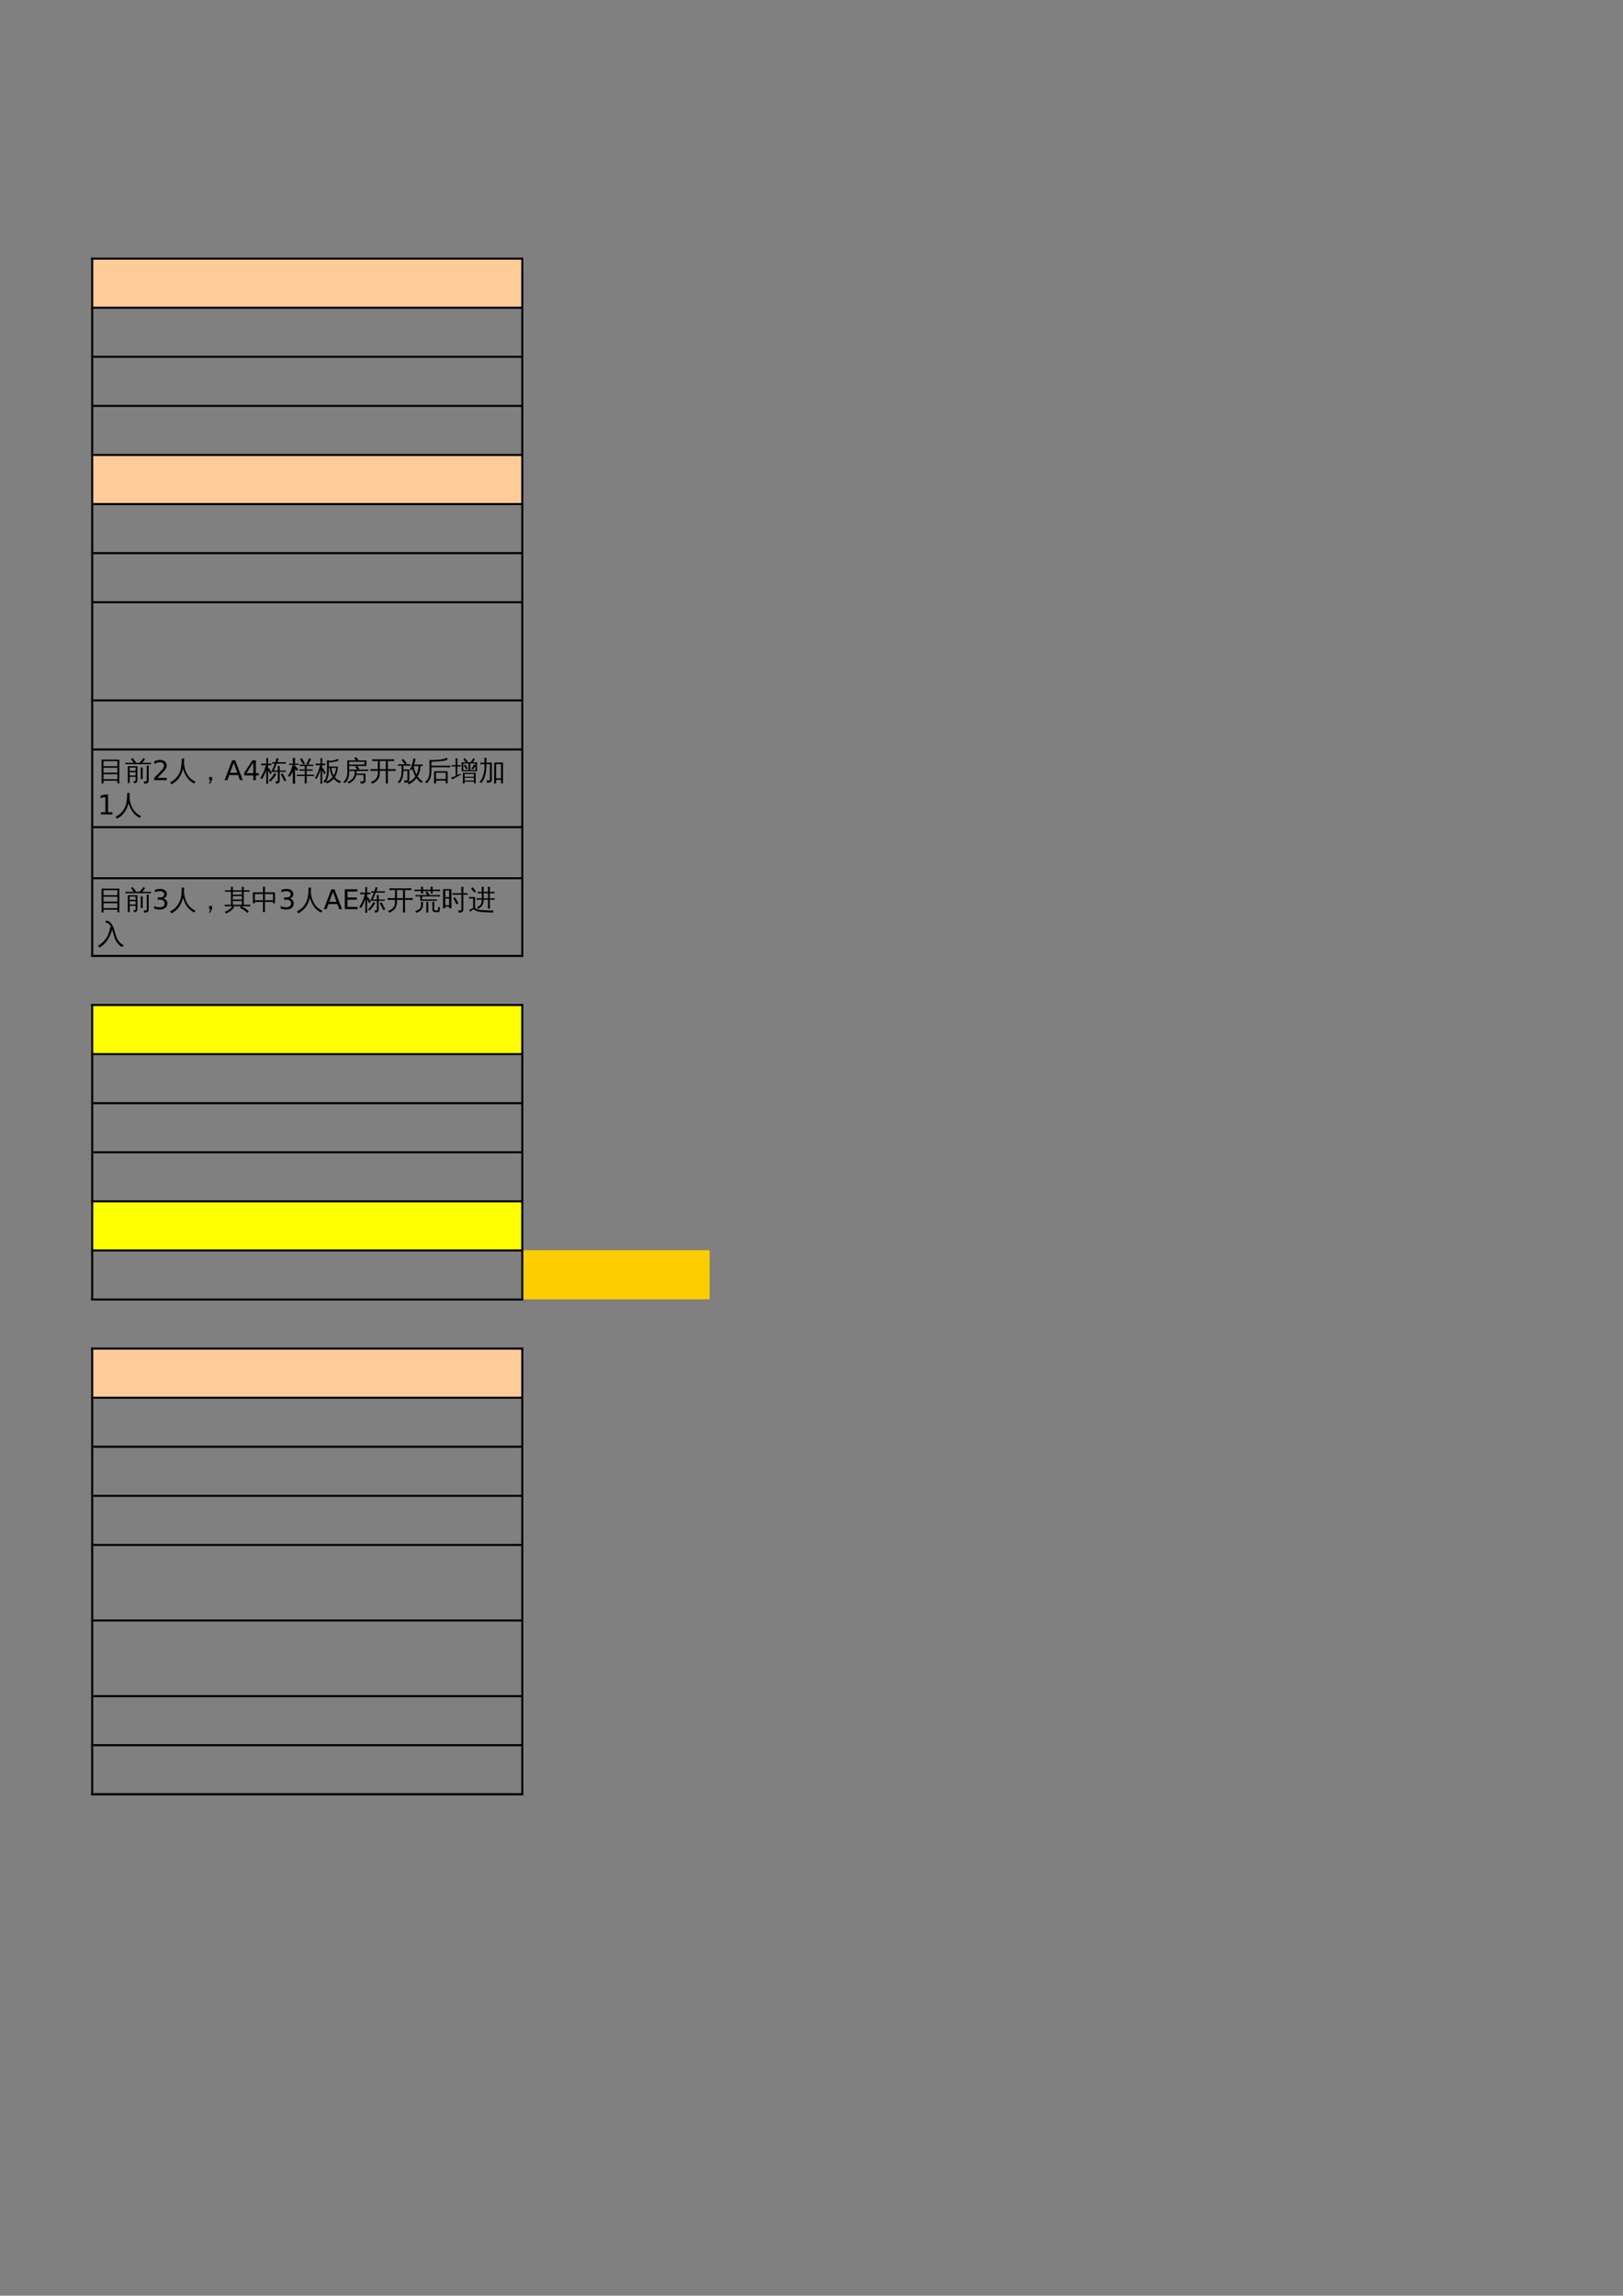 <?xml version="1.0" encoding="UTF-8"?>
<svg xmlns="http://www.w3.org/2000/svg" xmlns:xlink="http://www.w3.org/1999/xlink" width="595.304pt" height="841.89pt" viewBox="0 0 595.304 841.89" version="1.1">
<rect x="0" y="0" width="595.304" height="841.89" fill="#808080" stroke="none"/>
<defs>
<g>
<symbol overflow="visible" id="glyph0-0">
<path style="stroke:none;" d="M 0.328 0 L 0.328 -6.656 L 2.984 -6.656 L 2.984 0 Z M 0.672 -0.328 L 2.656 -0.328 L 2.656 -6.328 L 0.672 -6.328 Z M 0.672 -0.328 "/>
</symbol>
<symbol overflow="visible" id="glyph0-1">
<path style="stroke:none;" d="M 2.188 1.219 C 1.926 1.188 1.672 1.188 1.422 1.219 C 1.441 0.738 1.453 0.258 1.453 -0.219 L 1.453 -7.531 L 7.969 -7.531 L 7.969 1.188 L 7.25 1.188 L 7.25 0.203 L 2.156 0.203 C 2.164 0.535 2.176 0.875 2.188 1.219 Z M 7.25 -5.125 L 7.25 -6.969 L 2.156 -6.969 L 2.156 -5.125 Z M 7.25 -2.75 L 7.25 -4.562 L 2.156 -4.562 L 2.156 -2.75 Z M 7.25 -0.359 L 7.25 -2.188 L 2.156 -2.188 L 2.156 -0.359 Z M 7.25 -0.359 "/>
</symbol>
<symbol overflow="visible" id="glyph0-2">
<path style="stroke:none;" d="M 8.031 -0.094 L 8.031 -3.953 C 8.031 -4.422 8.023 -4.879 8.016 -5.328 C 8.254 -5.305 8.5 -5.305 8.75 -5.328 C 8.727 -4.879 8.719 -4.422 8.719 -3.953 L 8.719 0.203 C 8.719 0.598 8.578 0.875 8.297 1.031 C 8.004 1.195 7.578 1.273 7.016 1.266 C 7.086 0.953 7.016 0.676 6.797 0.438 C 6.984 0.469 7.207 0.484 7.469 0.484 C 7.738 0.484 7.898 0.457 7.953 0.406 C 8.004 0.352 8.031 0.188 8.031 -0.094 Z M 6.547 -0.438 C 6.297 -0.457 6.047 -0.457 5.797 -0.438 C 5.816 -0.883 5.828 -1.344 5.828 -1.812 L 5.828 -3.266 C 5.828 -3.734 5.816 -4.195 5.797 -4.656 C 6.047 -4.625 6.297 -4.625 6.547 -4.656 C 6.516 -4.195 6.5 -3.734 6.5 -3.266 L 6.5 -1.812 C 6.5 -1.344 6.516 -0.883 6.547 -0.438 Z M 3.922 -0.172 L 3.922 -1.219 L 1.75 -1.219 L 1.75 -0.328 C 1.75 0.141 1.758 0.602 1.781 1.062 C 1.539 1.031 1.297 1.031 1.047 1.062 C 1.066 0.602 1.078 0.141 1.078 -0.328 L 1.062 -5.125 L 4.594 -5.125 L 4.594 0.094 C 4.594 0.664 4.254 1.004 3.578 1.109 L 3.297 1.141 C 3.348 0.816 3.281 0.52 3.094 0.25 C 3.207 0.281 3.328 0.312 3.453 0.344 C 3.691 0.352 3.828 0.332 3.859 0.281 C 3.898 0.238 3.922 0.086 3.922 -0.172 Z M 9.578 -6.391 C 9.566 -6.203 9.566 -6.02 9.578 -5.844 C 9.242 -5.852 8.91 -5.859 8.578 -5.859 L 5.781 -5.859 L 5.688 -5.766 C 5.664 -5.805 5.645 -5.836 5.625 -5.859 L 1.188 -5.859 C 0.852 -5.859 0.52 -5.852 0.188 -5.844 C 0.195 -6.02 0.195 -6.203 0.188 -6.391 C 0.52 -6.367 0.852 -6.359 1.188 -6.359 L 3.266 -6.359 C 2.941 -6.805 2.586 -7.234 2.203 -7.641 L 2.75 -8.156 C 3.219 -7.656 3.648 -7.125 4.047 -6.562 L 3.766 -6.359 L 5.344 -6.359 C 5.863 -6.848 6.348 -7.43 6.797 -8.109 C 6.984 -7.953 7.191 -7.82 7.422 -7.719 C 7.148 -7.281 6.781 -6.828 6.312 -6.359 L 8.578 -6.359 C 8.91 -6.359 9.242 -6.367 9.578 -6.391 Z M 3.922 -3.422 L 3.922 -4.625 L 1.734 -4.625 L 1.734 -3.422 Z M 3.922 -1.703 L 3.922 -2.922 L 1.734 -2.922 L 1.75 -1.703 Z M 3.922 -1.703 "/>
</symbol>
<symbol overflow="visible" id="glyph0-3">
<path style="stroke:none;" d="M 4.453 -7.906 C 4.754 -7.875 5.055 -7.875 5.359 -7.906 C 5.359 -7.301 5.332 -6.734 5.281 -6.203 C 5.352 -5.461 5.5 -4.703 5.719 -3.922 C 6.363 -1.766 7.664 -0.242 9.625 0.641 C 9.352 0.766 9.156 0.961 9.031 1.234 C 7.926 0.68 7.039 -0.082 6.375 -1.062 C 5.738 -1.969 5.266 -3.008 4.953 -4.188 C 4.285 -1.457 2.863 0.453 0.688 1.547 C 0.582 1.254 0.398 1.02 0.141 0.844 C 0.867 0.5 1.523 0.051 2.109 -0.5 C 2.691 -1.062 3.164 -1.707 3.531 -2.438 C 3.906 -3.164 4.148 -3.969 4.266 -4.844 C 4.391 -5.719 4.453 -6.738 4.453 -7.906 Z M 4.453 -7.906 "/>
</symbol>
<symbol overflow="visible" id="glyph0-4">
<path style="stroke:none;" d="M 5.609 -0.125 L 4.875 1.297 L 4.438 1.297 L 5.047 0 L 4.516 0 L 4.516 -1.156 L 5.609 -1.156 Z M 5.609 -0.125 "/>
</symbol>
<symbol overflow="visible" id="glyph0-5">
<path style="stroke:none;" d="M 8.812 0.406 C 8.406 -0.469 7.961 -1.32 7.484 -2.156 L 8.125 -2.531 C 8.625 -1.676 9.078 -0.801 9.484 0.094 Z M 5.219 -2.594 C 5.414 -2.457 5.629 -2.336 5.859 -2.234 C 5.484 -1.555 4.957 -0.844 4.281 -0.094 L 3.703 0.531 C 3.555 0.344 3.367 0.211 3.141 0.141 C 3.641 -0.348 4.113 -0.926 4.562 -1.594 Z M 6.406 -0.062 L 6.406 -3.047 L 4.078 -3.031 L 4.078 -3.531 C 4.191 -3.551 4.273 -3.613 4.328 -3.719 C 4.598 -4.207 4.926 -4.988 5.312 -6.062 C 4.988 -6.062 4.66 -6.051 4.328 -6.031 C 4.348 -6.219 4.348 -6.398 4.328 -6.578 L 5.5 -6.562 C 5.719 -7.227 5.852 -7.738 5.906 -8.094 C 6.164 -8 6.43 -7.93 6.703 -7.891 C 6.641 -7.641 6.484 -7.195 6.234 -6.562 L 8.359 -6.562 C 8.691 -6.562 9.023 -6.566 9.359 -6.578 C 9.336 -6.398 9.336 -6.219 9.359 -6.031 C 9.023 -6.051 8.691 -6.062 8.359 -6.062 L 6.016 -6.062 C 5.523 -4.883 5.156 -4.039 4.906 -3.531 L 6.406 -3.531 L 6.406 -3.797 C 6.406 -4.266 6.395 -4.723 6.375 -5.172 C 6.625 -5.148 6.867 -5.148 7.109 -5.172 C 7.098 -4.723 7.094 -4.266 7.094 -3.797 L 7.094 -3.516 L 8.359 -3.5 L 9.359 -3.562 L 9.25 -3.031 L 8.359 -3.062 L 7.094 -3.047 L 7.094 0.203 C 7.082 0.598 6.953 0.875 6.703 1.031 C 6.422 1.188 6.078 1.266 5.672 1.266 C 5.734 0.941 5.66 0.648 5.453 0.391 C 5.586 0.43 5.723 0.461 5.859 0.484 C 6.141 0.484 6.301 0.461 6.344 0.422 C 6.383 0.379 6.406 0.219 6.406 -0.062 Z M 2.828 -0.109 C 2.828 0.367 2.836 0.848 2.859 1.328 C 2.742 1.316 2.625 1.312 2.5 1.312 C 2.383 1.312 2.27 1.316 2.156 1.328 C 2.176 0.848 2.188 0.367 2.188 -0.109 L 2.188 -3.812 L 2.094 -3.5 C 1.801 -2.727 1.539 -2.109 1.312 -1.641 C 1.082 -1.172 0.863 -0.758 0.656 -0.406 C 0.57 -0.488 0.469 -0.562 0.344 -0.625 C 0.227 -0.688 0.102 -0.723 -0.031 -0.734 C 0.195 -1.109 0.457 -1.562 0.75 -2.094 C 1.039 -2.625 1.285 -3.176 1.484 -3.75 C 1.68 -4.332 1.859 -4.914 2.016 -5.5 L 1.328 -5.5 C 0.984 -5.5 0.645 -5.488 0.312 -5.469 C 0.312 -5.57 0.312 -5.676 0.312 -5.781 C 0.312 -5.883 0.312 -5.988 0.312 -6.094 C 0.645 -6.07 0.984 -6.062 1.328 -6.062 L 2.188 -6.062 L 2.188 -6.656 C 2.188 -7.133 2.176 -7.613 2.156 -8.094 C 2.27 -8.07 2.383 -8.062 2.5 -8.062 C 2.625 -8.062 2.742 -8.07 2.859 -8.094 C 2.836 -7.613 2.828 -7.133 2.828 -6.656 L 2.828 -6.062 L 4.062 -6.094 C 4.051 -5.988 4.047 -5.883 4.047 -5.781 C 4.047 -5.676 4.051 -5.57 4.062 -5.469 L 2.828 -5.5 L 2.828 -4.281 L 3.109 -4.5 C 3.305 -4.195 3.5 -3.883 3.688 -3.562 C 3.875 -3.25 4.047 -2.922 4.203 -2.578 L 3.594 -2.203 C 3.438 -2.535 3.27 -2.852 3.094 -3.156 L 2.828 -3.594 Z M 2.828 -0.109 "/>
</symbol>
<symbol overflow="visible" id="glyph0-6">
<path style="stroke:none;" d="M 7 1.203 C 6.75 1.172 6.504 1.172 6.266 1.203 C 6.285 0.742 6.297 0.289 6.297 -0.156 L 6.297 -1.531 L 4.359 -1.531 C 4.035 -1.531 3.707 -1.52 3.375 -1.5 C 3.395 -1.676 3.395 -1.848 3.375 -2.016 C 3.707 -2.004 4.035 -2 4.359 -2 L 6.297 -2 L 6.297 -3.453 L 5.297 -3.453 C 4.973 -3.453 4.645 -3.445 4.312 -3.438 C 4.332 -3.613 4.332 -3.789 4.312 -3.969 C 4.645 -3.945 4.973 -3.938 5.297 -3.938 L 6.297 -3.938 L 6.297 -5.203 L 5.359 -5.203 C 5.035 -5.203 4.711 -5.195 4.391 -5.188 C 4.41 -5.363 4.41 -5.539 4.391 -5.719 C 4.711 -5.695 5.035 -5.688 5.359 -5.688 L 7.484 -5.688 C 7.297 -5.812 7.086 -5.875 6.859 -5.875 C 6.961 -6.07 7.062 -6.27 7.156 -6.469 L 7.547 -7.297 L 7.922 -8.078 C 8.129 -7.941 8.348 -7.832 8.578 -7.75 C 8.461 -7.488 8.332 -7.227 8.188 -6.969 L 7.766 -6.156 L 7.516 -5.688 L 8.422 -5.688 C 8.742 -5.688 9.066 -5.695 9.391 -5.719 C 9.367 -5.539 9.367 -5.363 9.391 -5.188 C 9.066 -5.195 8.742 -5.203 8.422 -5.203 L 6.969 -5.203 L 6.969 -3.938 L 8.219 -3.938 C 8.531 -3.938 8.852 -3.945 9.188 -3.969 C 9.164 -3.789 9.164 -3.613 9.188 -3.438 C 8.852 -3.445 8.531 -3.453 8.219 -3.453 L 6.969 -3.453 L 6.969 -2 L 8.672 -2 C 8.992 -2 9.32 -2.004 9.656 -2.016 C 9.633 -1.848 9.633 -1.676 9.656 -1.5 C 9.32 -1.52 8.992 -1.531 8.672 -1.531 L 6.969 -1.531 L 6.969 -0.156 C 6.969 0.289 6.977 0.742 7 1.203 Z M 5.703 -5.766 C 5.348 -6.422 4.953 -7.055 4.516 -7.672 L 5.125 -8.094 C 5.57 -7.457 5.977 -6.797 6.344 -6.109 Z M 2.703 0 C 2.703 0.426 2.719 0.859 2.75 1.297 C 2.594 1.285 2.441 1.281 2.297 1.281 C 2.148 1.281 2.004 1.285 1.859 1.297 C 1.891 0.859 1.906 0.426 1.906 0 L 1.906 -3.141 C 1.75 -2.828 1.57 -2.508 1.375 -2.188 C 1.188 -1.863 0.992 -1.555 0.797 -1.266 C 0.691 -1.336 0.57 -1.391 0.438 -1.422 C 0.312 -1.453 0.18 -1.473 0.047 -1.484 C 0.266 -1.785 0.488 -2.145 0.719 -2.562 C 0.945 -2.977 1.156 -3.457 1.344 -4 C 1.539 -4.539 1.711 -5.078 1.859 -5.609 L 0.547 -5.594 C 0.555 -5.664 0.562 -5.738 0.562 -5.812 C 0.562 -5.895 0.555 -5.977 0.547 -6.062 L 1.906 -6.031 L 1.906 -6.844 C 1.906 -7.27 1.891 -7.703 1.859 -8.141 C 2.004 -8.129 2.148 -8.125 2.297 -8.125 C 2.441 -8.125 2.594 -8.129 2.75 -8.141 C 2.719 -7.703 2.703 -7.27 2.703 -6.844 L 2.703 -6.031 L 4 -6.062 C 3.988 -5.977 3.984 -5.895 3.984 -5.812 C 3.984 -5.738 3.988 -5.664 4 -5.594 L 2.703 -5.609 L 2.703 -5.172 L 2.781 -5.203 L 3.953 -3.891 L 3.234 -3.484 L 2.703 -4.078 Z M 2.703 0 "/>
</symbol>
<symbol overflow="visible" id="glyph0-7">
<path style="stroke:none;" d="M 4.438 -3.578 L 4.438 -5.906 C 4.438 -6.363 4.422 -6.828 4.391 -7.297 C 4.641 -7.266 4.891 -7.266 5.141 -7.297 C 5.141 -7.234 5.141 -7.176 5.141 -7.125 C 5.547 -7.094 6.039 -7.117 6.625 -7.203 C 7.207 -7.285 7.598 -7.383 7.797 -7.5 C 8.004 -7.613 8.145 -7.742 8.219 -7.891 C 8.363 -7.691 8.535 -7.508 8.734 -7.344 C 8.586 -7.188 8.422 -7.07 8.234 -7 C 7.723 -6.789 6.688 -6.629 5.125 -6.516 L 5.109 -5 L 8.469 -5 C 8.332 -3.352 7.941 -2.039 7.297 -1.062 C 7.535 -0.77 7.848 -0.484 8.234 -0.203 C 8.617 0.078 9.086 0.305 9.641 0.484 C 9.41 0.629 9.254 0.832 9.172 1.094 C 8.273 0.781 7.52 0.238 6.906 -0.531 C 6.258 0.25 5.441 0.828 4.453 1.203 C 4.305 1.004 4.133 0.832 3.938 0.688 C 3.875 0.758 3.812 0.832 3.75 0.906 C 3.539 0.707 3.297 0.613 3.016 0.625 C 3.41 0.238 3.723 -0.207 3.953 -0.719 C 4.273 -1.438 4.438 -2.391 4.438 -3.578 Z M 6.047 -4.484 C 6.16 -3.391 6.438 -2.453 6.875 -1.672 C 7.395 -2.484 7.703 -3.422 7.797 -4.484 Z M 5.109 -4.484 L 5.109 -3.578 C 5.109 -1.805 4.738 -0.414 4 0.594 C 4.551 0.395 5.035 0.145 5.453 -0.156 C 5.867 -0.469 6.211 -0.797 6.484 -1.141 C 5.879 -2.117 5.523 -3.234 5.422 -4.484 Z M 2.656 -0.109 C 2.656 0.367 2.664 0.848 2.688 1.328 C 2.582 1.316 2.473 1.312 2.359 1.312 C 2.242 1.312 2.133 1.316 2.031 1.328 C 2.051 0.848 2.062 0.367 2.062 -0.109 L 2.062 -3.812 L 1.953 -3.5 C 1.691 -2.727 1.453 -2.109 1.234 -1.641 C 1.023 -1.172 0.82 -0.758 0.625 -0.406 C 0.539 -0.488 0.441 -0.562 0.328 -0.625 C 0.211 -0.688 0.094 -0.723 -0.031 -0.734 C 0.188 -1.109 0.43 -1.562 0.703 -2.094 C 0.984 -2.625 1.219 -3.176 1.406 -3.75 C 1.594 -4.332 1.758 -4.914 1.906 -5.5 L 1.25 -5.5 C 0.938 -5.5 0.617 -5.488 0.297 -5.469 C 0.305 -5.57 0.312 -5.676 0.312 -5.781 C 0.312 -5.883 0.305 -5.988 0.297 -6.094 C 0.617 -6.07 0.938 -6.062 1.25 -6.062 L 2.062 -6.062 L 2.062 -6.656 C 2.062 -7.133 2.051 -7.613 2.031 -8.094 C 2.133 -8.07 2.242 -8.062 2.359 -8.062 C 2.473 -8.062 2.582 -8.07 2.688 -8.094 C 2.664 -7.613 2.656 -7.133 2.656 -6.656 L 2.656 -6.062 L 3.812 -6.094 C 3.801 -5.988 3.797 -5.883 3.797 -5.781 C 3.797 -5.676 3.801 -5.57 3.812 -5.469 L 2.656 -5.5 L 2.656 -4.281 L 2.922 -4.5 C 3.109 -4.195 3.285 -3.883 3.453 -3.562 C 3.629 -3.25 3.797 -2.922 3.953 -2.578 L 3.375 -2.203 C 3.227 -2.535 3.07 -2.852 2.906 -3.156 L 2.656 -3.594 Z M 2.656 -0.109 "/>
</symbol>
<symbol overflow="visible" id="glyph0-8">
<path style="stroke:none;" d="M 7.828 0.219 L 7.828 -1.891 L 5.172 -1.891 C 5.023 -1.18 4.691 -0.551 4.172 0 C 3.648 0.562 3.047 0.969 2.359 1.219 C 2.266 0.938 2.082 0.734 1.812 0.609 C 2.57 0.43 3.223 0.039 3.766 -0.562 C 4.305 -1.176 4.578 -1.867 4.578 -2.641 L 4.578 -3.359 L 3.719 -3.359 C 3.363 -3.359 3.016 -3.348 2.672 -3.328 C 2.691 -3.516 2.691 -3.703 2.672 -3.891 C 3.016 -3.879 3.363 -3.875 3.719 -3.875 L 5.578 -3.875 L 4.781 -4.828 L 5.234 -5.203 L 2.562 -5.203 L 2.562 -2.859 C 2.57 -1.109 2.035 0.211 0.953 1.109 C 0.797 0.867 0.578 0.727 0.297 0.688 C 1.359 0.008 1.883 -1.172 1.875 -2.859 L 1.859 -7.25 L 5.188 -7.25 L 4.406 -7.906 L 4.891 -8.484 L 5.922 -7.625 L 5.609 -7.25 L 8.859 -7.25 L 8.859 -5.203 L 5.469 -5.203 L 6.344 -4.156 L 6 -3.875 L 8.531 -3.875 C 8.883 -3.875 9.238 -3.879 9.594 -3.891 C 9.57 -3.703 9.57 -3.516 9.594 -3.328 C 9.238 -3.348 8.883 -3.359 8.531 -3.359 L 5.25 -3.359 L 5.25 -2.406 L 8.531 -2.406 L 8.531 0.359 C 8.531 0.566 8.43 0.754 8.234 0.922 C 7.941 1.16 7.445 1.273 6.75 1.266 C 6.82 0.953 6.75 0.676 6.531 0.438 C 6.727 0.457 6.973 0.469 7.266 0.469 C 7.566 0.477 7.734 0.461 7.766 0.422 C 7.805 0.391 7.828 0.32 7.828 0.219 Z M 2.547 -5.719 L 8.172 -5.719 L 8.172 -6.734 L 2.547 -6.734 C 2.547 -6.398 2.547 -6.062 2.547 -5.719 Z M 2.547 -5.719 "/>
</symbol>
<symbol overflow="visible" id="glyph0-9">
<path style="stroke:none;" d="M 6.766 1.219 C 6.504 1.188 6.238 1.188 5.969 1.219 C 5.988 0.727 6 0.234 6 -0.266 L 6 -3.406 L 3.781 -3.406 L 3.781 -2.469 C 3.781 -1.594 3.508 -0.805 2.969 -0.109 C 2.426 0.578 1.742 1.047 0.922 1.297 C 0.848 0.992 0.672 0.773 0.391 0.641 C 1.148 0.516 1.785 0.16 2.297 -0.422 C 2.805 -1.016 3.062 -1.695 3.062 -2.469 L 3.062 -3.406 L 1.609 -3.406 C 1.191 -3.406 0.773 -3.395 0.359 -3.375 C 0.379 -3.602 0.379 -3.832 0.359 -4.062 C 0.773 -4.039 1.191 -4.031 1.609 -4.031 L 3.062 -4.031 L 3.062 -7.016 L 2.266 -7.016 C 1.848 -7.016 1.43 -7.004 1.016 -6.984 C 1.047 -7.211 1.047 -7.441 1.016 -7.672 C 1.43 -7.641 1.848 -7.625 2.266 -7.625 L 7.797 -7.625 C 8.211 -7.625 8.629 -7.641 9.047 -7.672 C 9.023 -7.441 9.023 -7.211 9.047 -6.984 C 8.629 -7.004 8.211 -7.016 7.797 -7.016 L 6.734 -7.016 L 6.734 -4.031 L 8.344 -4.031 C 8.758 -4.031 9.176 -4.039 9.594 -4.062 C 9.57 -3.832 9.57 -3.602 9.594 -3.375 C 9.176 -3.395 8.758 -3.406 8.344 -3.406 L 6.734 -3.406 L 6.734 -0.266 C 6.734 0.234 6.742 0.727 6.766 1.219 Z M 6 -4.031 L 6 -7.016 L 3.781 -7.016 L 3.781 -4.031 Z M 6 -4.031 "/>
</symbol>
<symbol overflow="visible" id="glyph0-10">
<path style="stroke:none;" d="M 4.797 -3.797 C 5.41 -4.91 5.848 -6.297 6.109 -7.953 C 6.348 -7.898 6.598 -7.867 6.859 -7.859 C 6.773 -7.148 6.613 -6.438 6.375 -5.719 L 8.469 -5.719 C 8.82 -5.719 9.172 -5.727 9.516 -5.75 C 9.492 -5.562 9.492 -5.375 9.516 -5.188 C 9.254 -5.195 8.992 -5.203 8.734 -5.203 C 8.691 -3.828 8.32 -2.539 7.625 -1.344 C 8.133 -0.625 8.801 0 9.625 0.531 C 9.363 0.625 9.16 0.781 9.016 1 C 8.336 0.551 7.742 -0.035 7.234 -0.766 C 6.859 -0.234 6.43 0.223 5.953 0.609 C 5.473 0.992 4.938 1.305 4.344 1.547 C 4.281 1.266 4.141 1.031 3.922 0.844 C 5.148 0.395 6.125 -0.348 6.844 -1.391 C 6.352 -2.242 5.992 -3.191 5.766 -4.234 C 5.672 -4.023 5.566 -3.805 5.453 -3.578 C 5.254 -3.723 5.035 -3.797 4.797 -3.797 Z M 0.266 0.797 C 1.285 -0.086 1.785 -1.469 1.766 -3.344 L 1.766 -5.297 L 0.453 -5.266 C 0.473 -5.453 0.473 -5.641 0.453 -5.828 C 0.805 -5.816 1.156 -5.812 1.5 -5.812 L 3.016 -5.812 C 2.629 -6.332 2.219 -6.832 1.781 -7.312 L 2.328 -7.828 C 2.816 -7.297 3.273 -6.734 3.703 -6.141 L 3.219 -5.812 L 3.938 -5.812 C 4.289 -5.812 4.641 -5.816 4.984 -5.828 C 4.973 -5.641 4.973 -5.453 4.984 -5.266 C 4.641 -5.285 4.289 -5.297 3.938 -5.297 L 2.438 -5.297 L 2.438 -3.922 L 4.594 -3.922 L 4.594 -0.062 C 4.594 0.195 4.5 0.41 4.312 0.578 C 4.039 0.816 3.547 0.93 2.828 0.922 C 2.898 0.609 2.82 0.332 2.594 0.094 C 2.801 0.113 3.047 0.125 3.328 0.125 C 3.617 0.133 3.785 0.117 3.828 0.078 C 3.879 0.035 3.906 -0.07 3.906 -0.25 L 3.906 -3.406 L 2.438 -3.406 C 2.445 -2.375 2.328 -1.492 2.078 -0.766 C 1.828 -0.035 1.461 0.586 0.984 1.109 C 0.785 0.898 0.547 0.797 0.266 0.797 Z M 7.203 -2.016 C 7.691 -2.941 7.953 -4.004 7.984 -5.203 L 6.234 -5.203 C 6.41 -3.953 6.734 -2.891 7.203 -2.016 Z M 7.203 -2.016 "/>
</symbol>
<symbol overflow="visible" id="glyph0-11">
<path style="stroke:none;" d="M 4.422 1.203 C 4.16 1.172 3.898 1.172 3.641 1.203 C 3.66 0.723 3.672 0.242 3.672 -0.234 L 3.688 -3.281 L 8.656 -3.266 L 8.656 1.172 L 7.953 1.172 L 7.953 0.172 C 7.641 0.172 7.332 0.172 7.031 0.172 L 4.391 0.172 C 4.391 0.516 4.398 0.859 4.422 1.203 Z M 0.281 0.75 C 1.438 -0.02 2.008 -1.352 2 -3.25 L 2 -7.328 L 2.156 -7.328 L 2.125 -7.391 C 3.062 -7.336 4.078 -7.363 5.172 -7.469 C 6.266 -7.57 6.992 -7.68 7.359 -7.797 C 7.734 -7.922 8.047 -8.086 8.297 -8.297 C 8.391 -8.035 8.508 -7.789 8.656 -7.562 C 8.238 -7.301 7.703 -7.141 7.047 -7.078 C 6.672 -7.023 6.328 -6.984 6.016 -6.953 L 2.703 -6.719 L 2.703 -5.297 L 8.453 -5.297 C 8.836 -5.297 9.219 -5.305 9.594 -5.328 C 9.57 -5.117 9.57 -4.91 9.594 -4.703 C 9.219 -4.723 8.836 -4.734 8.453 -4.734 L 2.703 -4.734 L 2.703 -3.25 C 2.703 -1.312 2.129 0.156 0.984 1.156 C 0.805 0.914 0.57 0.781 0.281 0.75 Z M 7.953 -2.719 L 4.391 -2.719 L 4.391 -0.406 L 7.031 -0.406 C 7.332 -0.406 7.641 -0.41 7.953 -0.422 Z M 7.953 -2.719 "/>
</symbol>
<symbol overflow="visible" id="glyph0-12">
<path style="stroke:none;" d="M 4.906 1.203 C 4.676 1.172 4.441 1.172 4.203 1.203 C 4.223 0.773 4.234 0.344 4.234 -0.094 L 4.234 -2.688 L 8.922 -2.688 L 8.922 1.188 L 8.281 1.188 L 8.281 0.531 L 4.875 0.531 C 4.883 0.75 4.895 0.973 4.906 1.203 Z M 8 -5.578 C 8.238 -5.617 8.473 -5.68 8.703 -5.766 C 8.805 -5.234 8.645 -4.711 8.219 -4.203 C 8.07 -4.023 7.926 -3.93 7.781 -3.922 C 7.633 -4.148 7.43 -4.305 7.172 -4.391 C 7.398 -4.41 7.613 -4.547 7.812 -4.797 C 8.008 -5.047 8.07 -5.305 8 -5.578 Z M 6.016 -4.312 L 5.422 -3.969 L 4.578 -5.406 L 5.188 -5.75 Z M 3.75 -3.281 C 3.82 -4.363 3.82 -5.445 3.75 -6.531 L 5.344 -6.531 C 5.051 -6.914 4.742 -7.285 4.422 -7.641 L 4.938 -8.109 C 5.383 -7.629 5.789 -7.117 6.156 -6.578 L 6.094 -6.531 L 6.969 -6.531 C 7.395 -6.945 7.75 -7.457 8.031 -8.062 C 8.227 -7.938 8.438 -7.844 8.656 -7.781 C 8.477 -7.363 8.207 -6.945 7.844 -6.531 L 9.469 -6.531 C 9.395 -5.445 9.395 -4.363 9.469 -3.281 Z M 8.281 -1.266 L 8.281 -2.266 L 4.875 -2.266 C 4.875 -1.93 4.875 -1.598 4.875 -1.266 Z M 8.281 -0.875 L 4.875 -0.875 L 4.875 0.141 L 8.281 0.141 Z M 6.938 -6.109 L 6.938 -3.688 L 8.828 -3.688 L 8.828 -6.109 L 7.438 -6.109 L 7.344 -6.031 C 7.332 -6.062 7.312 -6.086 7.281 -6.109 Z M 6.297 -6.109 L 4.391 -6.109 L 4.391 -3.688 L 6.297 -3.688 Z M 1.578 -1.531 L 1.578 -5.016 L 1.047 -5.016 C 0.734 -5.016 0.426 -5.004 0.125 -4.984 C 0.133 -5.078 0.141 -5.164 0.141 -5.25 C 0.141 -5.332 0.133 -5.422 0.125 -5.516 C 0.426 -5.492 0.734 -5.484 1.047 -5.484 L 1.578 -5.484 L 1.578 -6.656 C 1.578 -7.113 1.566 -7.566 1.547 -8.016 C 1.66 -8.004 1.773 -8 1.891 -8 C 2.004 -8 2.125 -8.004 2.25 -8.016 C 2.227 -7.566 2.219 -7.113 2.219 -6.656 L 2.219 -5.484 L 3.5 -5.516 C 3.5 -5.422 3.5 -5.332 3.5 -5.25 C 3.5 -5.164 3.5 -5.078 3.5 -4.984 L 2.219 -5.016 L 2.219 -1.812 L 3.359 -2.391 L 3.438 -1.969 C 2.469 -1.469 1.75 -1.082 1.281 -0.812 L 0.312 -0.219 C 0.289 -0.344 0.25 -0.469 0.188 -0.594 C 0.133 -0.727 0.055 -0.859 -0.047 -0.984 C 0.328 -1.066 0.641 -1.156 0.891 -1.25 C 1.148 -1.352 1.379 -1.445 1.578 -1.531 Z M 1.578 -1.531 "/>
</symbol>
<symbol overflow="visible" id="glyph0-13">
<path style="stroke:none;" d="M 6.469 1.203 C 6.207 1.172 5.945 1.172 5.688 1.203 C 5.707 0.711 5.719 0.227 5.719 -0.25 L 5.719 -6.469 L 8.953 -6.469 L 8.953 1.188 L 8.219 1.188 L 8.219 -0.109 L 6.438 -0.109 C 6.438 0.328 6.445 0.766 6.469 1.203 Z M 0.219 0.812 C 1.613 -0.676 2.266 -2.891 2.172 -5.828 L 1.859 -5.828 C 1.461 -5.828 1.066 -5.816 0.672 -5.797 C 0.68 -6.016 0.68 -6.234 0.672 -6.453 C 1.066 -6.43 1.461 -6.422 1.859 -6.422 L 2.172 -6.422 L 2.172 -6.766 C 2.172 -7.242 2.156 -7.727 2.125 -8.219 C 2.383 -8.188 2.645 -8.188 2.906 -8.219 C 2.883 -7.727 2.875 -7.242 2.875 -6.766 L 2.875 -6.422 L 4.859 -6.422 L 4.859 -0.203 C 4.859 0.18 4.727 0.469 4.469 0.656 C 4.188 0.852 3.707 0.945 3.031 0.938 C 3.102 0.602 3.023 0.312 2.797 0.062 C 3.004 0.082 3.242 0.094 3.516 0.094 C 3.797 0.102 3.973 0.086 4.047 0.047 C 4.109 -0.047 4.141 -0.234 4.141 -0.516 L 4.141 -5.828 L 2.875 -5.828 L 2.875 -5.484 C 2.895 -2.723 2.285 -0.551 1.047 1.031 C 0.805 0.82 0.531 0.75 0.219 0.812 Z M 8.219 -5.875 L 6.438 -5.875 L 6.438 -0.688 L 8.219 -0.688 Z M 8.219 -5.875 "/>
</symbol>
<symbol overflow="visible" id="glyph0-14">
<path style="stroke:none;" d="M 1.266 -1.078 C 0.91 -1.078 0.562 -1.07 0.219 -1.062 C 0.238 -1.25 0.238 -1.438 0.219 -1.625 C 0.562 -1.613 0.91 -1.609 1.266 -1.609 L 2.5 -1.609 L 2.5 -6.406 L 1.406 -6.406 C 1.051 -6.406 0.703 -6.395 0.359 -6.375 C 0.379 -6.562 0.379 -6.75 0.359 -6.938 C 0.703 -6.926 1.051 -6.922 1.406 -6.922 L 2.5 -6.922 C 2.5 -7.348 2.488 -7.781 2.469 -8.219 C 2.719 -8.188 2.969 -8.188 3.219 -8.219 C 3.195 -7.781 3.188 -7.348 3.188 -6.922 L 6.516 -6.922 C 6.516 -7.348 6.5 -7.781 6.469 -8.219 C 6.727 -8.188 6.984 -8.188 7.234 -8.219 C 7.211 -7.781 7.203 -7.348 7.203 -6.922 L 8.266 -6.922 C 8.617 -6.922 8.973 -6.926 9.328 -6.938 C 9.297 -6.75 9.297 -6.562 9.328 -6.375 C 8.973 -6.395 8.617 -6.406 8.266 -6.406 L 7.203 -6.406 L 7.203 -1.609 L 8.531 -1.609 C 8.883 -1.609 9.238 -1.613 9.594 -1.625 C 9.57 -1.438 9.57 -1.25 9.594 -1.062 C 9.238 -1.07 8.883 -1.078 8.531 -1.078 L 6.266 -1.078 C 7.305 -0.609 8.238 0.023 9.062 0.828 L 8.531 1.359 C 7.75 0.598 6.852 -0.004 5.844 -0.453 L 6.125 -1.078 L 3.203 -1.078 C 3.367 -0.953 3.539 -0.836 3.719 -0.734 C 3.008 0.305 1.973 1.078 0.609 1.578 C 0.555 1.336 0.445 1.133 0.281 0.969 C 1.07 0.707 1.742 0.301 2.297 -0.25 C 2.555 -0.52 2.801 -0.797 3.031 -1.078 Z M 6.516 -5.328 L 6.516 -6.406 L 3.188 -6.406 L 3.188 -5.328 Z M 6.516 -3.516 L 6.516 -4.812 L 3.188 -4.812 L 3.188 -3.516 Z M 6.516 -1.609 L 6.516 -3 L 3.188 -3 L 3.188 -1.609 Z M 6.516 -1.609 "/>
</symbol>
<symbol overflow="visible" id="glyph0-15">
<path style="stroke:none;" d="M 5 1.078 C 4.727 1.047 4.461 1.047 4.203 1.078 C 4.234 0.598 4.25 0.113 4.25 -0.375 L 4.25 -2.656 L 1.266 -2.656 L 1.266 -2.156 L 0.562 -2.156 L 0.562 -6.156 L 4.25 -6.156 L 4.25 -6.766 C 4.25 -7.242 4.234 -7.727 4.203 -8.219 C 4.461 -8.195 4.727 -8.195 5 -8.219 C 4.977 -7.727 4.969 -7.242 4.969 -6.766 L 4.969 -6.156 L 8.656 -6.156 L 8.656 -2.156 L 7.938 -2.156 L 7.938 -2.656 L 4.969 -2.656 L 4.969 -0.375 C 4.969 0.113 4.977 0.598 5 1.078 Z M 4.969 -3.25 L 7.938 -3.25 L 7.938 -5.562 L 4.969 -5.562 Z M 4.25 -3.25 L 4.25 -5.562 L 1.266 -5.562 L 1.266 -3.25 Z M 4.25 -3.25 "/>
</symbol>
<symbol overflow="visible" id="glyph0-16">
<path style="stroke:none;" d="M 7.766 1.078 C 7.461 1.078 7.219 0.984 7.031 0.797 C 6.852 0.617 6.766 0.383 6.766 0.094 L 6.766 -1.312 C 6.766 -1.77 6.754 -2.227 6.734 -2.688 C 6.973 -2.656 7.219 -2.656 7.469 -2.688 C 7.445 -2.227 7.438 -1.77 7.438 -1.312 L 7.438 0.094 C 7.438 0.195 7.469 0.289 7.531 0.375 C 7.594 0.457 7.676 0.5 7.781 0.5 L 8.641 0.484 C 8.754 0.461 8.805 0.375 8.797 0.219 L 8.984 -0.859 C 9.18 -0.742 9.398 -0.68 9.641 -0.672 L 9.328 0.859 C 9.305 0.941 9.27 1.008 9.219 1.062 C 9.195 1.07 9.164 1.078 9.125 1.078 Z M 5.281 1.234 C 5.031 1.203 4.781 1.203 4.531 1.234 C 4.562 0.773 4.578 0.316 4.578 -0.141 L 4.578 -1.312 C 4.578 -1.77 4.562 -2.227 4.531 -2.688 C 4.781 -2.656 5.031 -2.656 5.281 -2.688 C 5.258 -2.227 5.25 -1.77 5.25 -1.312 L 5.25 -0.141 C 5.25 0.316 5.258 0.773 5.281 1.234 Z M 0.422 0.672 C 1.016 0.598 1.531 0.367 1.969 -0.016 C 2.406 -0.41 2.617 -0.836 2.609 -1.297 C 2.609 -1.766 2.598 -2.227 2.578 -2.688 C 2.828 -2.656 3.078 -2.656 3.328 -2.688 L 3.297 -1.297 C 3.297 -0.723 3.062 -0.188 2.594 0.312 C 2.125 0.812 1.539 1.145 0.844 1.312 C 0.789 1.039 0.648 0.828 0.422 0.672 Z M 9.578 -5.203 C 9.555 -5.016 9.555 -4.832 9.578 -4.656 C 9.234 -4.664 8.895 -4.672 8.562 -4.672 L 3.016 -4.672 L 3.016 -3.562 L 8.406 -3.562 L 8.406 -3.062 L 2.328 -3.062 L 2.328 -4.672 L 1.594 -4.672 C 1.25 -4.672 0.91 -4.664 0.578 -4.656 C 0.598 -4.832 0.598 -5.016 0.578 -5.203 C 0.91 -5.18 1.25 -5.172 1.594 -5.172 L 4.875 -5.172 L 4.219 -6.109 L 4.828 -6.547 L 5.719 -5.281 L 5.562 -5.172 L 8.562 -5.172 C 8.895 -5.172 9.234 -5.18 9.578 -5.203 Z M 6.891 -5.734 C 6.766 -5.742 6.633 -5.75 6.5 -5.75 C 6.375 -5.75 6.242 -5.742 6.109 -5.734 C 6.129 -6.035 6.145 -6.332 6.156 -6.625 L 3.344 -6.625 C 3.344 -6.332 3.352 -6.035 3.375 -5.734 C 3.238 -5.742 3.102 -5.75 2.969 -5.75 C 2.844 -5.75 2.719 -5.742 2.594 -5.734 C 2.613 -6.035 2.625 -6.332 2.625 -6.625 L 1.312 -6.625 C 0.938 -6.625 0.555 -6.617 0.172 -6.609 C 0.191 -6.703 0.203 -6.797 0.203 -6.891 C 0.203 -6.992 0.191 -7.094 0.172 -7.188 C 0.555 -7.164 0.938 -7.156 1.312 -7.156 L 2.625 -7.156 C 2.625 -7.52 2.613 -7.883 2.594 -8.25 C 2.719 -8.227 2.844 -8.219 2.969 -8.219 C 3.102 -8.219 3.238 -8.227 3.375 -8.25 C 3.352 -7.875 3.344 -7.508 3.344 -7.156 L 6.156 -7.156 C 6.145 -7.52 6.129 -7.883 6.109 -8.25 C 6.242 -8.227 6.375 -8.219 6.5 -8.219 C 6.633 -8.219 6.766 -8.227 6.891 -8.25 C 6.867 -7.875 6.859 -7.508 6.859 -7.156 L 8.453 -7.156 C 8.828 -7.156 9.207 -7.164 9.594 -7.188 C 9.582 -7.094 9.578 -6.992 9.578 -6.891 C 9.578 -6.797 9.582 -6.703 9.594 -6.609 C 9.207 -6.617 8.828 -6.625 8.453 -6.625 L 6.859 -6.625 C 6.859 -6.332 6.867 -6.035 6.891 -5.734 Z M 6.891 -5.734 "/>
</symbol>
<symbol overflow="visible" id="glyph0-17">
<path style="stroke:none;" d="M 5.609 -1.75 C 5.254 -2.52 4.852 -3.27 4.406 -4 L 5.062 -4.391 C 5.52 -3.641 5.938 -2.867 6.312 -2.078 Z M 7.406 -0.219 L 7.406 -5.312 L 5.266 -5.312 C 4.898 -5.312 4.535 -5.301 4.172 -5.281 C 4.191 -5.477 4.191 -5.676 4.172 -5.875 C 4.535 -5.852 4.898 -5.844 5.266 -5.844 L 7.406 -5.844 L 7.406 -6.812 C 7.406 -7.281 7.395 -7.75 7.375 -8.219 C 7.633 -8.188 7.891 -8.188 8.141 -8.219 C 8.117 -7.75 8.109 -7.281 8.109 -6.812 L 8.109 -5.844 L 8.578 -5.844 C 8.941 -5.844 9.305 -5.852 9.672 -5.875 C 9.648 -5.676 9.648 -5.477 9.672 -5.281 C 9.305 -5.301 8.941 -5.312 8.578 -5.312 L 8.109 -5.312 L 8.109 0.047 C 8.109 0.516 7.977 0.832 7.719 1 C 7.445 1.195 6.988 1.289 6.344 1.281 C 6.414 0.957 6.336 0.676 6.109 0.438 C 6.316 0.457 6.547 0.469 6.797 0.469 C 7.055 0.477 7.223 0.453 7.297 0.391 C 7.367 0.328 7.406 0.125 7.406 -0.219 Z M 1.516 -0.344 L 0.672 -0.344 L 0.672 -7.344 L 3.766 -7.344 L 3.766 -0.344 L 2.906 -0.344 L 2.906 -0.922 C 2.719 -0.922 2.504 -0.922 2.266 -0.922 C 2.035 -0.922 1.785 -0.922 1.516 -0.922 Z M 2.906 -4.391 L 2.906 -6.844 L 1.516 -6.844 L 1.516 -4.391 Z M 2.906 -3.891 L 1.516 -3.891 L 1.516 -1.422 C 1.703 -1.422 1.91 -1.422 2.141 -1.422 C 2.379 -1.422 2.633 -1.422 2.906 -1.422 Z M 2.906 -3.891 "/>
</symbol>
<symbol overflow="visible" id="glyph0-18">
<path style="stroke:none;" d="M 1.719 -3.922 L 1.234 -3.922 C 0.879 -3.922 0.523 -3.91 0.172 -3.891 C 0.203 -4.078 0.203 -4.266 0.172 -4.453 C 0.523 -4.441 0.879 -4.438 1.234 -4.438 L 2.406 -4.438 L 2.406 -0.438 C 2.656 -0.195 2.922 -0.035 3.203 0.047 C 3.492 0.129 3.719 0.188 3.875 0.219 C 4.039 0.258 4.27 0.289 4.562 0.312 C 4.863 0.344 5.117 0.363 5.328 0.375 L 7.328 0.453 C 8.129 0.504 8.77 0.531 9.25 0.531 C 9.07 0.738 8.977 0.984 8.969 1.266 L 6.109 1.141 C 5.711 1.117 5.426 1.098 5.25 1.078 C 5.082 1.066 4.852 1.047 4.562 1.016 C 4.27 0.992 4.055 0.969 3.922 0.938 C 3.055 0.801 2.375 0.492 1.875 0.016 L 1.969 -0.078 C 1.395 0.316 0.961 0.656 0.672 0.938 C 0.578 0.656 0.414 0.414 0.188 0.219 C 0.633 0.156 1.145 -0.066 1.719 -0.453 Z M 2.125 -6.062 C 1.77 -6.594 1.379 -7.086 0.953 -7.547 L 1.5 -8.062 C 1.957 -7.57 2.375 -7.051 2.75 -6.5 Z M 7.875 -0.172 C 7.613 -0.203 7.359 -0.203 7.109 -0.172 C 7.141 -0.641 7.156 -1.109 7.156 -1.578 L 7.156 -3.469 L 5.562 -3.469 C 5.602 -2.625 5.41 -1.898 4.984 -1.297 C 4.609 -0.734 4.102 -0.344 3.469 -0.125 C 3.383 -0.395 3.223 -0.598 2.984 -0.734 C 3.523 -0.836 3.977 -1.109 4.344 -1.547 C 4.738 -2.035 4.914 -2.676 4.875 -3.469 L 4.047 -3.469 C 3.703 -3.469 3.352 -3.461 3 -3.453 C 3.02 -3.641 3.02 -3.828 3 -4.016 C 3.352 -3.992 3.703 -3.984 4.047 -3.984 L 4.875 -3.984 L 4.875 -5.828 L 4.453 -5.828 C 4.109 -5.828 3.758 -5.816 3.406 -5.797 C 3.426 -5.984 3.426 -6.176 3.406 -6.375 C 3.758 -6.352 4.109 -6.344 4.453 -6.344 L 4.875 -6.344 L 4.875 -6.828 C 4.875 -7.285 4.863 -7.75 4.844 -8.219 C 5.094 -8.188 5.344 -8.188 5.594 -8.219 C 5.57 -7.75 5.562 -7.285 5.562 -6.828 L 5.562 -6.344 L 7.156 -6.344 L 7.156 -6.828 C 7.156 -7.285 7.141 -7.75 7.109 -8.219 C 7.359 -8.188 7.613 -8.188 7.875 -8.219 C 7.844 -7.75 7.828 -7.285 7.828 -6.828 L 7.828 -6.344 L 8.438 -6.344 C 8.789 -6.344 9.145 -6.352 9.5 -6.375 C 9.477 -6.176 9.477 -5.984 9.5 -5.797 C 9.145 -5.816 8.789 -5.828 8.438 -5.828 L 7.828 -5.828 L 7.828 -3.984 L 8.531 -3.984 C 8.883 -3.984 9.238 -3.992 9.594 -4.016 C 9.562 -3.828 9.562 -3.641 9.594 -3.453 C 9.238 -3.461 8.883 -3.469 8.531 -3.469 L 7.828 -3.469 L 7.828 -1.578 C 7.828 -1.109 7.844 -0.641 7.875 -0.172 Z M 2 -0.125 L 2.094 -0.219 L 1.969 -0.219 Z M 7.156 -3.984 L 7.156 -5.828 L 5.562 -5.828 L 5.562 -3.984 Z M 7.156 -3.984 "/>
</symbol>
<symbol overflow="visible" id="glyph0-19">
<path style="stroke:none;" d="M 9.672 0.734 C 9.367 0.836 9.141 1.023 8.984 1.297 C 7.609 0.547 6.664 -0.656 6.156 -2.312 C 6 -2.781 5.848 -3.289 5.703 -3.844 C 5.566 -4.395 5.441 -4.832 5.328 -5.156 C 5.004 -3.789 4.453 -2.52 3.672 -1.344 C 2.891 -0.176 1.906 0.781 0.719 1.531 C 0.582 1.25 0.383 1.031 0.125 0.875 C 0.938 0.375 1.688 -0.234 2.375 -0.953 C 3.062 -1.672 3.566 -2.445 3.891 -3.281 C 4.203 -4.125 4.453 -5.02 4.641 -5.969 L 5 -5.906 C 4.781 -6.352 4.52 -6.742 4.219 -7.078 C 3.844 -7.484 3.441 -7.656 3.016 -7.594 L 2.906 -8.344 C 3.582 -8.438 4.203 -8.18 4.766 -7.578 C 5.328 -6.941 5.75 -6.164 6.031 -5.25 C 6.156 -4.82 6.273 -4.395 6.391 -3.969 C 6.504 -3.551 6.645 -3.113 6.812 -2.656 C 7.344 -1.082 8.297 0.047 9.672 0.734 Z M 9.672 0.734 "/>
</symbol>
<symbol overflow="visible" id="glyph1-0">
<path style="stroke:none;" d="M 0.5 1.766 L 0.5 -7.047 L 5.5 -7.047 L 5.5 1.766 Z M 1.062 1.219 L 4.938 1.219 L 4.938 -6.484 L 1.062 -6.484 Z M 1.062 1.219 "/>
</symbol>
<symbol overflow="visible" id="glyph1-1">
<path style="stroke:none;" d="M 1.922 -0.828 L 5.359 -0.828 L 5.359 0 L 0.734 0 L 0.734 -0.828 C 1.109 -1.211 1.617 -1.734 2.266 -2.391 C 2.91 -3.047 3.316 -3.469 3.484 -3.656 C 3.797 -4.008 4.016 -4.305 4.141 -4.547 C 4.266 -4.797 4.328 -5.039 4.328 -5.281 C 4.328 -5.664 4.191 -5.977 3.922 -6.219 C 3.648 -6.469 3.297 -6.594 2.859 -6.594 C 2.547 -6.594 2.219 -6.535 1.875 -6.422 C 1.539 -6.316 1.176 -6.156 0.781 -5.938 L 0.781 -6.938 C 1.176 -7.094 1.547 -7.211 1.891 -7.297 C 2.234 -7.379 2.551 -7.422 2.844 -7.422 C 3.594 -7.422 4.191 -7.234 4.641 -6.859 C 5.098 -6.484 5.328 -5.977 5.328 -5.344 C 5.328 -5.039 5.27 -4.754 5.156 -4.484 C 5.039 -4.223 4.836 -3.91 4.547 -3.547 C 4.461 -3.453 4.203 -3.176 3.766 -2.719 C 3.328 -2.27 2.711 -1.641 1.922 -0.828 Z M 1.922 -0.828 "/>
</symbol>
<symbol overflow="visible" id="glyph1-2">
<path style="stroke:none;" d="M 3.422 -6.312 L 2.078 -2.688 L 4.766 -2.688 Z M 2.859 -7.297 L 3.984 -7.297 L 6.766 0 L 5.734 0 L 5.062 -1.875 L 1.781 -1.875 L 1.125 0 L 0.078 0 Z M 2.859 -7.297 "/>
</symbol>
<symbol overflow="visible" id="glyph1-3">
<path style="stroke:none;" d="M 3.781 -6.438 L 1.297 -2.547 L 3.781 -2.547 Z M 3.516 -7.297 L 4.766 -7.297 L 4.766 -2.547 L 5.797 -2.547 L 5.797 -1.719 L 4.766 -1.719 L 4.766 0 L 3.781 0 L 3.781 -1.719 L 0.484 -1.719 L 0.484 -2.672 Z M 3.516 -7.297 "/>
</symbol>
<symbol overflow="visible" id="glyph1-4">
<path style="stroke:none;" d="M 1.234 -0.828 L 2.859 -0.828 L 2.859 -6.391 L 1.094 -6.047 L 1.094 -6.938 L 2.844 -7.297 L 3.828 -7.297 L 3.828 -0.828 L 5.438 -0.828 L 5.438 0 L 1.234 0 Z M 1.234 -0.828 "/>
</symbol>
<symbol overflow="visible" id="glyph1-5">
<path style="stroke:none;" d="M 4.062 -3.938 C 4.531 -3.832 4.895 -3.617 5.156 -3.297 C 5.426 -2.984 5.562 -2.594 5.562 -2.125 C 5.562 -1.406 5.312 -0.848 4.812 -0.453 C 4.32 -0.055 3.617 0.141 2.703 0.141 C 2.398 0.141 2.086 0.109 1.766 0.047 C 1.441 -0.016 1.109 -0.102 0.766 -0.219 L 0.766 -1.172 C 1.035 -1.016 1.332 -0.895 1.656 -0.812 C 1.988 -0.727 2.332 -0.688 2.688 -0.688 C 3.301 -0.688 3.77 -0.805 4.094 -1.047 C 4.414 -1.297 4.578 -1.656 4.578 -2.125 C 4.578 -2.551 4.426 -2.883 4.125 -3.125 C 3.82 -3.363 3.406 -3.484 2.875 -3.484 L 2.016 -3.484 L 2.016 -4.297 L 2.906 -4.297 C 3.395 -4.297 3.766 -4.395 4.016 -4.594 C 4.273 -4.789 4.406 -5.07 4.406 -5.438 C 4.406 -5.801 4.27 -6.082 4 -6.281 C 3.738 -6.488 3.363 -6.594 2.875 -6.594 C 2.602 -6.594 2.312 -6.562 2 -6.5 C 1.688 -6.445 1.348 -6.359 0.984 -6.234 L 0.984 -7.109 C 1.359 -7.211 1.707 -7.289 2.031 -7.344 C 2.363 -7.395 2.672 -7.422 2.953 -7.422 C 3.703 -7.422 4.297 -7.25 4.734 -6.906 C 5.172 -6.57 5.391 -6.113 5.391 -5.531 C 5.391 -5.125 5.273 -4.781 5.047 -4.5 C 4.816 -4.227 4.488 -4.039 4.062 -3.938 Z M 4.062 -3.938 "/>
</symbol>
<symbol overflow="visible" id="glyph1-6">
<path style="stroke:none;" d="M 0.984 -7.297 L 5.594 -7.297 L 5.594 -6.453 L 1.969 -6.453 L 1.969 -4.297 L 5.438 -4.297 L 5.438 -3.469 L 1.969 -3.469 L 1.969 -0.828 L 5.672 -0.828 L 5.672 0 L 0.984 0 Z M 0.984 -7.297 "/>
</symbol>
</g>
</defs>
<g id="surface21">
<path style=" stroke:none;fill-rule:evenodd;fill:rgb(100%,79.999%,59.999%);fill-opacity:1;" d="M 33.848 112.793 L 191.508 112.793 L 191.508 94.766 L 33.848 94.766 Z M 33.848 112.793 "/>
<path style=" stroke:none;fill-rule:evenodd;fill:rgb(100%,79.999%,59.999%);fill-opacity:1;" d="M 33.848 184.793 L 191.508 184.793 L 191.508 166.766 L 33.848 166.766 Z M 33.848 184.793 "/>
<path style=" stroke:none;fill-rule:evenodd;fill:rgb(100%,100%,0%);fill-opacity:1;" d="M 33.848 386.504 L 191.508 386.504 L 191.508 368.477 L 33.848 368.477 Z M 33.848 386.504 "/>
<path style=" stroke:none;fill-rule:evenodd;fill:rgb(100%,100%,0%);fill-opacity:1;" d="M 33.848 458.504 L 191.508 458.504 L 191.508 440.477 L 33.848 440.477 Z M 33.848 458.504 "/>
<path style=" stroke:none;fill-rule:evenodd;fill:rgb(100%,79.999%,0%);fill-opacity:1;" d="M 191.48 476.504 L 260.305 476.504 L 260.305 458.477 L 191.48 458.477 Z M 191.48 476.504 "/>
<path style=" stroke:none;fill-rule:evenodd;fill:rgb(100%,79.999%,59.999%);fill-opacity:1;" d="M 33.848 512.504 L 191.508 512.504 L 191.508 494.477 L 33.848 494.477 Z M 33.848 512.504 "/>
<path style="fill:none;stroke-width:0.75;stroke-linecap:butt;stroke-linejoin:round;stroke:rgb(0%,0%,0%);stroke-opacity:1;stroke-miterlimit:10;" d="M 33.449 747.042 L 191.934 747.042 " transform="matrix(1,0,0,-1,0,841.89)"/>
<path style="fill:none;stroke-width:0.75;stroke-linecap:butt;stroke-linejoin:round;stroke:rgb(0%,0%,0%);stroke-opacity:1;stroke-miterlimit:10;" d="M 33.816 747.409 L 33.816 490.96 " transform="matrix(1,0,0,-1,0,841.89)"/>
<path style="fill:none;stroke-width:0.75;stroke-linecap:butt;stroke-linejoin:round;stroke:rgb(0%,0%,0%);stroke-opacity:1;stroke-miterlimit:10;" d="M 191.566 747.409 L 191.566 490.96 " transform="matrix(1,0,0,-1,0,841.89)"/>
<path style="fill:none;stroke-width:0.75;stroke-linecap:butt;stroke-linejoin:round;stroke:rgb(0%,0%,0%);stroke-opacity:1;stroke-miterlimit:10;" d="M 33.449 729.042 L 191.934 729.042 " transform="matrix(1,0,0,-1,0,841.89)"/>
<path style="fill:none;stroke-width:0.75;stroke-linecap:butt;stroke-linejoin:round;stroke:rgb(0%,0%,0%);stroke-opacity:1;stroke-miterlimit:10;" d="M 33.449 711.042 L 191.934 711.042 " transform="matrix(1,0,0,-1,0,841.89)"/>
<path style="fill:none;stroke-width:0.75;stroke-linecap:butt;stroke-linejoin:round;stroke:rgb(0%,0%,0%);stroke-opacity:1;stroke-miterlimit:10;" d="M 33.449 693.042 L 191.934 693.042 " transform="matrix(1,0,0,-1,0,841.89)"/>
<path style="fill:none;stroke-width:0.75;stroke-linecap:butt;stroke-linejoin:round;stroke:rgb(0%,0%,0%);stroke-opacity:1;stroke-miterlimit:10;" d="M 33.449 675.042 L 191.934 675.042 " transform="matrix(1,0,0,-1,0,841.89)"/>
<path style="fill:none;stroke-width:0.75;stroke-linecap:butt;stroke-linejoin:round;stroke:rgb(0%,0%,0%);stroke-opacity:1;stroke-miterlimit:10;" d="M 33.449 657.042 L 191.934 657.042 " transform="matrix(1,0,0,-1,0,841.89)"/>
<path style="fill:none;stroke-width:0.75;stroke-linecap:butt;stroke-linejoin:round;stroke:rgb(0%,0%,0%);stroke-opacity:1;stroke-miterlimit:10;" d="M 33.449 639.042 L 191.934 639.042 " transform="matrix(1,0,0,-1,0,841.89)"/>
<path style="fill:none;stroke-width:0.75;stroke-linecap:butt;stroke-linejoin:round;stroke:rgb(0%,0%,0%);stroke-opacity:1;stroke-miterlimit:10;" d="M 33.449 621.042 L 191.934 621.042 " transform="matrix(1,0,0,-1,0,841.89)"/>
<path style="fill:none;stroke-width:0.75;stroke-linecap:butt;stroke-linejoin:round;stroke:rgb(0%,0%,0%);stroke-opacity:1;stroke-miterlimit:10;" d="M 33.449 585.042 L 191.934 585.042 " transform="matrix(1,0,0,-1,0,841.89)"/>
<path style="fill:none;stroke-width:0.75;stroke-linecap:butt;stroke-linejoin:round;stroke:rgb(0%,0%,0%);stroke-opacity:1;stroke-miterlimit:10;" d="M 33.449 567.042 L 191.934 567.042 " transform="matrix(1,0,0,-1,0,841.89)"/>
<path style="fill:none;stroke-width:0.75;stroke-linecap:butt;stroke-linejoin:round;stroke:rgb(0%,0%,0%);stroke-opacity:1;stroke-miterlimit:10;" d="M 33.449 538.554 L 191.934 538.554 " transform="matrix(1,0,0,-1,0,841.89)"/>
<path style="fill:none;stroke-width:0.75;stroke-linecap:butt;stroke-linejoin:round;stroke:rgb(0%,0%,0%);stroke-opacity:1;stroke-miterlimit:10;" d="M 33.449 519.816 L 191.934 519.816 " transform="matrix(1,0,0,-1,0,841.89)"/>
<path style="fill:none;stroke-width:0.75;stroke-linecap:butt;stroke-linejoin:round;stroke:rgb(0%,0%,0%);stroke-opacity:1;stroke-miterlimit:10;" d="M 33.449 491.327 L 191.934 491.327 " transform="matrix(1,0,0,-1,0,841.89)"/>
<path style="fill:none;stroke-width:0.75;stroke-linecap:butt;stroke-linejoin:round;stroke:rgb(0%,0%,0%);stroke-opacity:1;stroke-miterlimit:10;" d="M 33.449 473.327 L 191.934 473.327 " transform="matrix(1,0,0,-1,0,841.89)"/>
<path style="fill:none;stroke-width:0.75;stroke-linecap:butt;stroke-linejoin:round;stroke:rgb(0%,0%,0%);stroke-opacity:1;stroke-miterlimit:10;" d="M 33.816 473.698 L 33.816 364.96 " transform="matrix(1,0,0,-1,0,841.89)"/>
<path style="fill:none;stroke-width:0.75;stroke-linecap:butt;stroke-linejoin:round;stroke:rgb(0%,0%,0%);stroke-opacity:1;stroke-miterlimit:10;" d="M 191.566 473.698 L 191.566 364.96 " transform="matrix(1,0,0,-1,0,841.89)"/>
<path style="fill:none;stroke-width:0.75;stroke-linecap:butt;stroke-linejoin:round;stroke:rgb(0%,0%,0%);stroke-opacity:1;stroke-miterlimit:10;" d="M 33.449 455.327 L 191.934 455.327 " transform="matrix(1,0,0,-1,0,841.89)"/>
<path style="fill:none;stroke-width:0.75;stroke-linecap:butt;stroke-linejoin:round;stroke:rgb(0%,0%,0%);stroke-opacity:1;stroke-miterlimit:10;" d="M 33.449 437.327 L 191.934 437.327 " transform="matrix(1,0,0,-1,0,841.89)"/>
<path style="fill:none;stroke-width:0.75;stroke-linecap:butt;stroke-linejoin:round;stroke:rgb(0%,0%,0%);stroke-opacity:1;stroke-miterlimit:10;" d="M 33.449 419.327 L 191.934 419.327 " transform="matrix(1,0,0,-1,0,841.89)"/>
<path style="fill:none;stroke-width:0.75;stroke-linecap:butt;stroke-linejoin:round;stroke:rgb(0%,0%,0%);stroke-opacity:1;stroke-miterlimit:10;" d="M 33.449 401.327 L 191.934 401.327 " transform="matrix(1,0,0,-1,0,841.89)"/>
<path style="fill:none;stroke-width:0.75;stroke-linecap:butt;stroke-linejoin:round;stroke:rgb(0%,0%,0%);stroke-opacity:1;stroke-miterlimit:10;" d="M 33.449 383.327 L 191.934 383.327 " transform="matrix(1,0,0,-1,0,841.89)"/>
<path style="fill:none;stroke-width:0.75;stroke-linecap:butt;stroke-linejoin:round;stroke:rgb(0%,0%,0%);stroke-opacity:1;stroke-miterlimit:10;" d="M 33.449 365.327 L 191.934 365.327 " transform="matrix(1,0,0,-1,0,841.89)"/>
<path style="fill:none;stroke-width:0.75;stroke-linecap:butt;stroke-linejoin:round;stroke:rgb(0%,0%,0%);stroke-opacity:1;stroke-miterlimit:10;" d="M 33.449 347.327 L 191.934 347.327 " transform="matrix(1,0,0,-1,0,841.89)"/>
<path style="fill:none;stroke-width:0.75;stroke-linecap:butt;stroke-linejoin:round;stroke:rgb(0%,0%,0%);stroke-opacity:1;stroke-miterlimit:10;" d="M 33.816 347.698 L 33.816 183.515 " transform="matrix(1,0,0,-1,0,841.89)"/>
<path style="fill:none;stroke-width:0.75;stroke-linecap:butt;stroke-linejoin:round;stroke:rgb(0%,0%,0%);stroke-opacity:1;stroke-miterlimit:10;" d="M 191.566 347.698 L 191.566 183.515 " transform="matrix(1,0,0,-1,0,841.89)"/>
<path style="fill:none;stroke-width:0.75;stroke-linecap:butt;stroke-linejoin:round;stroke:rgb(0%,0%,0%);stroke-opacity:1;stroke-miterlimit:10;" d="M 33.449 329.327 L 191.934 329.327 " transform="matrix(1,0,0,-1,0,841.89)"/>
<path style="fill:none;stroke-width:0.75;stroke-linecap:butt;stroke-linejoin:round;stroke:rgb(0%,0%,0%);stroke-opacity:1;stroke-miterlimit:10;" d="M 33.449 311.327 L 191.934 311.327 " transform="matrix(1,0,0,-1,0,841.89)"/>
<path style="fill:none;stroke-width:0.75;stroke-linecap:butt;stroke-linejoin:round;stroke:rgb(0%,0%,0%);stroke-opacity:1;stroke-miterlimit:10;" d="M 33.449 293.327 L 191.934 293.327 " transform="matrix(1,0,0,-1,0,841.89)"/>
<path style="fill:none;stroke-width:0.75;stroke-linecap:butt;stroke-linejoin:round;stroke:rgb(0%,0%,0%);stroke-opacity:1;stroke-miterlimit:10;" d="M 33.449 275.327 L 191.934 275.327 " transform="matrix(1,0,0,-1,0,841.89)"/>
<path style="fill:none;stroke-width:0.75;stroke-linecap:butt;stroke-linejoin:round;stroke:rgb(0%,0%,0%);stroke-opacity:1;stroke-miterlimit:10;" d="M 33.449 247.605 L 191.934 247.605 " transform="matrix(1,0,0,-1,0,841.89)"/>
<path style="fill:none;stroke-width:0.75;stroke-linecap:butt;stroke-linejoin:round;stroke:rgb(0%,0%,0%);stroke-opacity:1;stroke-miterlimit:10;" d="M 33.449 219.882 L 191.934 219.882 " transform="matrix(1,0,0,-1,0,841.89)"/>
<path style="fill:none;stroke-width:0.75;stroke-linecap:butt;stroke-linejoin:round;stroke:rgb(0%,0%,0%);stroke-opacity:1;stroke-miterlimit:10;" d="M 33.449 201.882 L 191.934 201.882 " transform="matrix(1,0,0,-1,0,841.89)"/>
<path style="fill:none;stroke-width:0.75;stroke-linecap:butt;stroke-linejoin:round;stroke:rgb(0%,0%,0%);stroke-opacity:1;stroke-miterlimit:10;" d="M 33.449 183.882 L 191.934 183.882 " transform="matrix(1,0,0,-1,0,841.89)"/>
<path style="fill:none;stroke-width:0.75;stroke-linecap:butt;stroke-linejoin:round;stroke:rgb(0%,0%,0%);stroke-opacity:1;stroke-miterlimit:10;" d="M 33.449 183.882 L 191.934 183.882 " transform="matrix(1,0,0,-1,0,841.89)"/>
<g style="fill:rgb(0%,0%,0%);fill-opacity:1;">
  <use xlink:href="#glyph0-1" x="35.802" y="286.102"/>
  <use xlink:href="#glyph0-2" x="45.808" y="286.102"/>
</g>
<g style="fill:rgb(0%,0%,0%);fill-opacity:1;">
  <use xlink:href="#glyph1-1" x="55.814" y="286.102"/>
</g>
<g style="fill:rgb(0%,0%,0%);fill-opacity:1;">
  <use xlink:href="#glyph0-3" x="62.192" y="286.102"/>
  <use xlink:href="#glyph0-4" x="72.198" y="286.102"/>
</g>
<g style="fill:rgb(0%,0%,0%);fill-opacity:1;">
  <use xlink:href="#glyph1-2" x="82.29" y="286.102"/>
</g>
<g style="fill:rgb(0%,0%,0%);fill-opacity:1;">
  <use xlink:href="#glyph1-3" x="89.094" y="286.102"/>
</g>
<g style="fill:rgb(0%,0%,0%);fill-opacity:1;">
  <use xlink:href="#glyph0-5" x="95.499" y="286.102"/>
  <use xlink:href="#glyph0-6" x="105.505" y="286.102"/>
  <use xlink:href="#glyph0-7" x="115.511" y="286.102"/>
  <use xlink:href="#glyph0-8" x="125.517" y="286.102"/>
  <use xlink:href="#glyph0-9" x="135.523" y="286.102"/>
  <use xlink:href="#glyph0-10" x="145.529" y="286.102"/>
  <use xlink:href="#glyph0-11" x="155.535" y="286.102"/>
  <use xlink:href="#glyph0-12" x="165.541" y="286.102"/>
  <use xlink:href="#glyph0-13" x="175.547" y="286.102"/>
</g>
<g style="fill:rgb(0%,0%,0%);fill-opacity:1;">
  <use xlink:href="#glyph1-4" x="35.802" y="298.688"/>
</g>
<g style="fill:rgb(0%,0%,0%);fill-opacity:1;">
  <use xlink:href="#glyph0-3" x="42.208" y="298.688"/>
</g>
<g style="fill:rgb(0%,0%,0%);fill-opacity:1;">
  <use xlink:href="#glyph0-1" x="35.802" y="333.412"/>
  <use xlink:href="#glyph0-2" x="45.808" y="333.412"/>
</g>
<g style="fill:rgb(0%,0%,0%);fill-opacity:1;">
  <use xlink:href="#glyph1-5" x="55.814" y="333.412"/>
</g>
<g style="fill:rgb(0%,0%,0%);fill-opacity:1;">
  <use xlink:href="#glyph0-3" x="62.192" y="333.412"/>
  <use xlink:href="#glyph0-4" x="72.198" y="333.412"/>
  <use xlink:href="#glyph0-14" x="82.204" y="333.412"/>
  <use xlink:href="#glyph0-15" x="92.21" y="333.412"/>
</g>
<g style="fill:rgb(0%,0%,0%);fill-opacity:1;">
  <use xlink:href="#glyph1-5" x="102.189" y="333.412"/>
</g>
<g style="fill:rgb(0%,0%,0%);fill-opacity:1;">
  <use xlink:href="#glyph0-3" x="108.709" y="333.412"/>
</g>
<g style="fill:rgb(0%,0%,0%);fill-opacity:1;">
  <use xlink:href="#glyph1-2" x="118.687" y="333.412"/>
</g>
<g style="fill:rgb(0%,0%,0%);fill-opacity:1;">
  <use xlink:href="#glyph1-6" x="125.491" y="333.412"/>
</g>
<g style="fill:rgb(0%,0%,0%);fill-opacity:1;">
  <use xlink:href="#glyph0-5" x="131.811" y="333.412"/>
  <use xlink:href="#glyph0-9" x="141.817" y="333.412"/>
  <use xlink:href="#glyph0-16" x="151.823" y="333.412"/>
  <use xlink:href="#glyph0-17" x="161.829" y="333.412"/>
  <use xlink:href="#glyph0-18" x="171.835" y="333.412"/>
</g>
<g style="fill:rgb(0%,0%,0%);fill-opacity:1;">
  <use xlink:href="#glyph0-19" x="35.802" y="345.998"/>
</g>
</g>
</svg>
